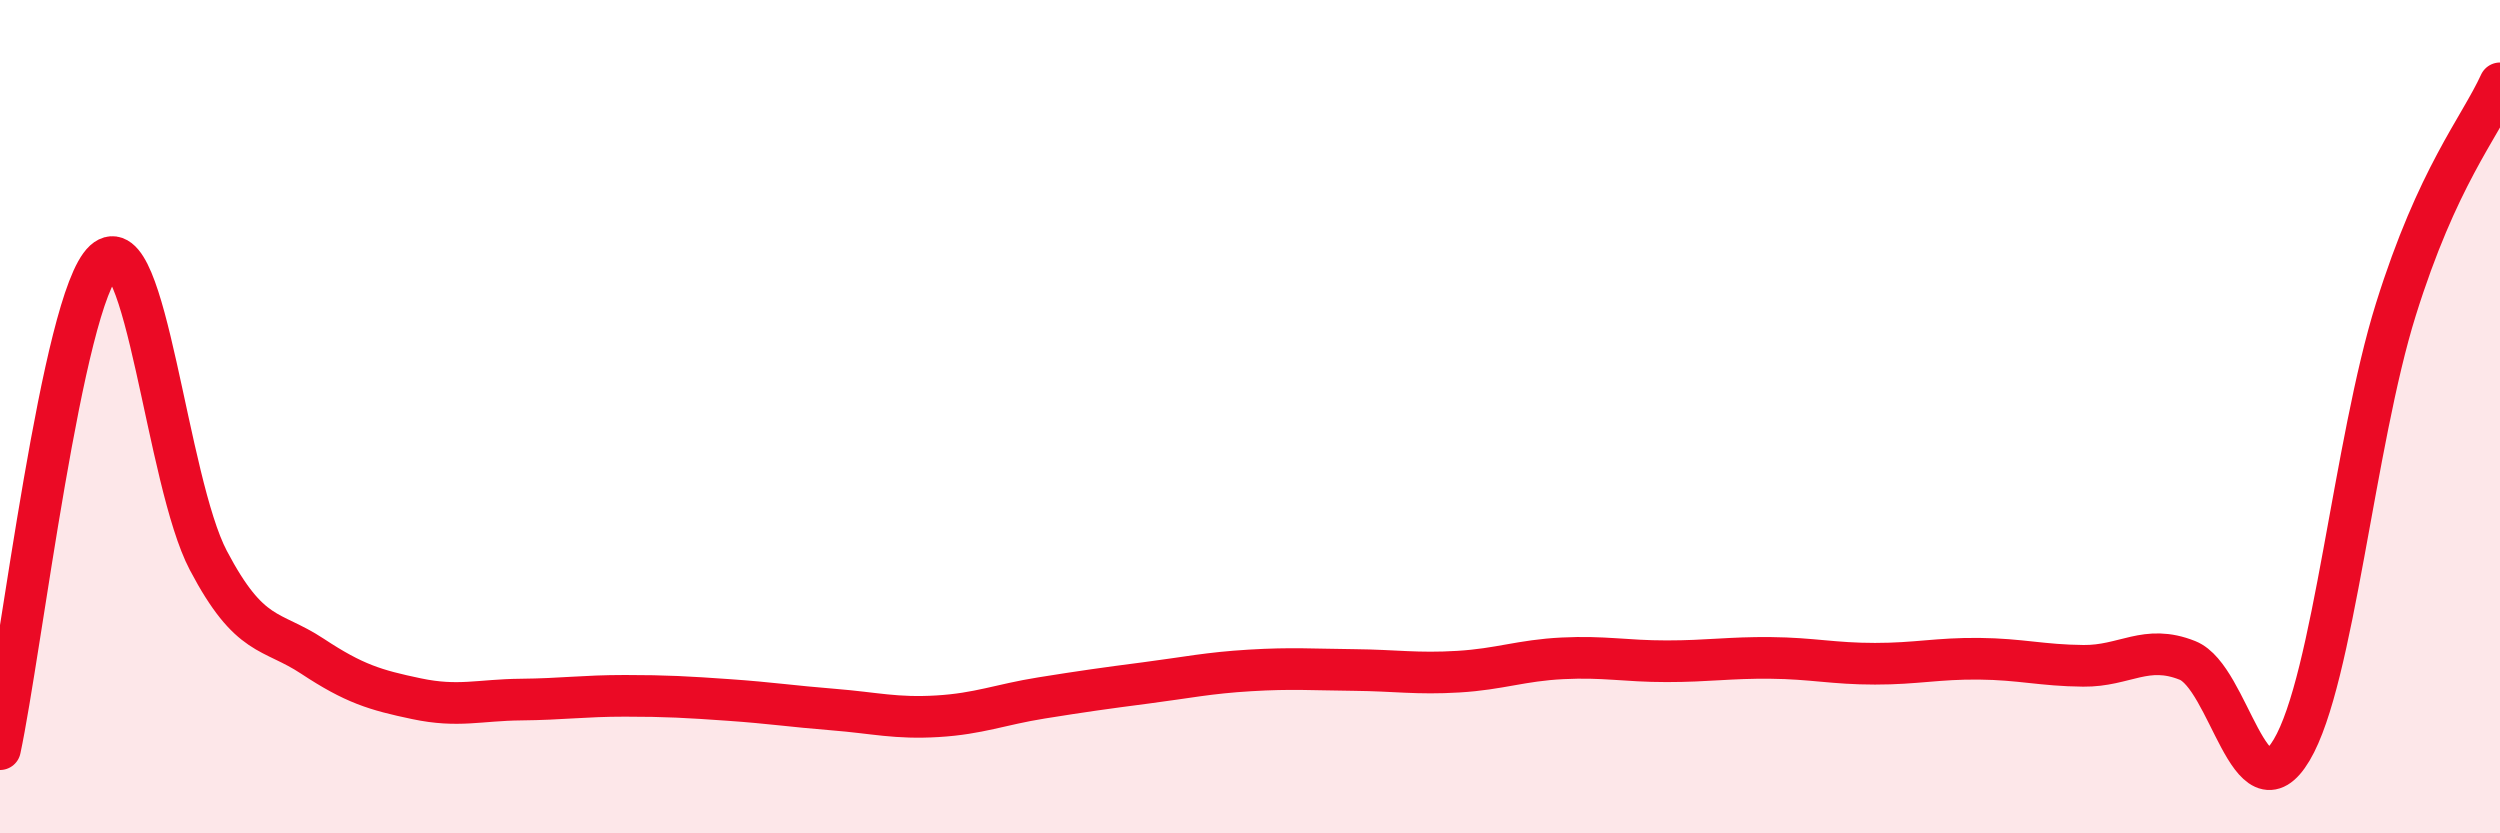 
    <svg width="60" height="20" viewBox="0 0 60 20" xmlns="http://www.w3.org/2000/svg">
      <path
        d="M 0,17.98 C 0.5,15.64 1.5,7.17 2.5,6.26 C 3.5,5.35 4,11.55 5,13.45 C 6,15.35 6.5,15.09 7.5,15.75 C 8.5,16.41 9,16.56 10,16.77 C 11,16.98 11.5,16.8 12.5,16.79 C 13.5,16.78 14,16.7 15,16.7 C 16,16.7 16.5,16.73 17.5,16.8 C 18.5,16.87 19,16.95 20,17.03 C 21,17.11 21.5,17.25 22.5,17.19 C 23.5,17.13 24,16.91 25,16.75 C 26,16.59 26.5,16.52 27.5,16.39 C 28.5,16.26 29,16.15 30,16.09 C 31,16.03 31.5,16.07 32.5,16.08 C 33.5,16.09 34,16.18 35,16.12 C 36,16.06 36.5,15.85 37.5,15.8 C 38.5,15.75 39,15.87 40,15.87 C 41,15.87 41.5,15.78 42.5,15.79 C 43.5,15.8 44,15.93 45,15.93 C 46,15.93 46.5,15.8 47.5,15.81 C 48.5,15.82 49,15.97 50,15.98 C 51,15.99 51.5,15.45 52.5,15.85 C 53.5,16.25 54,19.68 55,18 C 56,16.32 56.5,10.63 57.5,7.43 C 58.5,4.23 59.5,3.09 60,2L60 20L0 20Z"
        fill="#EB0A25"
        opacity="0.1"
        stroke-linecap="round"
        stroke-linejoin="round"
      />
      <path
        d="M 0,17.98 C 0.5,15.64 1.5,7.17 2.5,6.26 C 3.5,5.35 4,11.55 5,13.45 C 6,15.35 6.5,15.09 7.5,15.75 C 8.5,16.41 9,16.56 10,16.77 C 11,16.98 11.5,16.8 12.5,16.79 C 13.5,16.78 14,16.7 15,16.7 C 16,16.7 16.5,16.73 17.5,16.8 C 18.5,16.87 19,16.95 20,17.03 C 21,17.11 21.5,17.25 22.5,17.19 C 23.5,17.13 24,16.91 25,16.75 C 26,16.59 26.5,16.52 27.5,16.39 C 28.5,16.26 29,16.15 30,16.09 C 31,16.03 31.5,16.07 32.5,16.08 C 33.5,16.09 34,16.18 35,16.12 C 36,16.06 36.5,15.85 37.5,15.8 C 38.5,15.75 39,15.87 40,15.87 C 41,15.87 41.5,15.78 42.5,15.79 C 43.5,15.8 44,15.93 45,15.93 C 46,15.93 46.5,15.8 47.5,15.81 C 48.5,15.82 49,15.97 50,15.98 C 51,15.99 51.5,15.45 52.5,15.85 C 53.5,16.25 54,19.68 55,18 C 56,16.32 56.5,10.63 57.5,7.43 C 58.5,4.23 59.5,3.09 60,2"
        stroke="#EB0A25"
        stroke-width="1"
        fill="none"
        stroke-linecap="round"
        stroke-linejoin="round"
      />
    </svg>
  